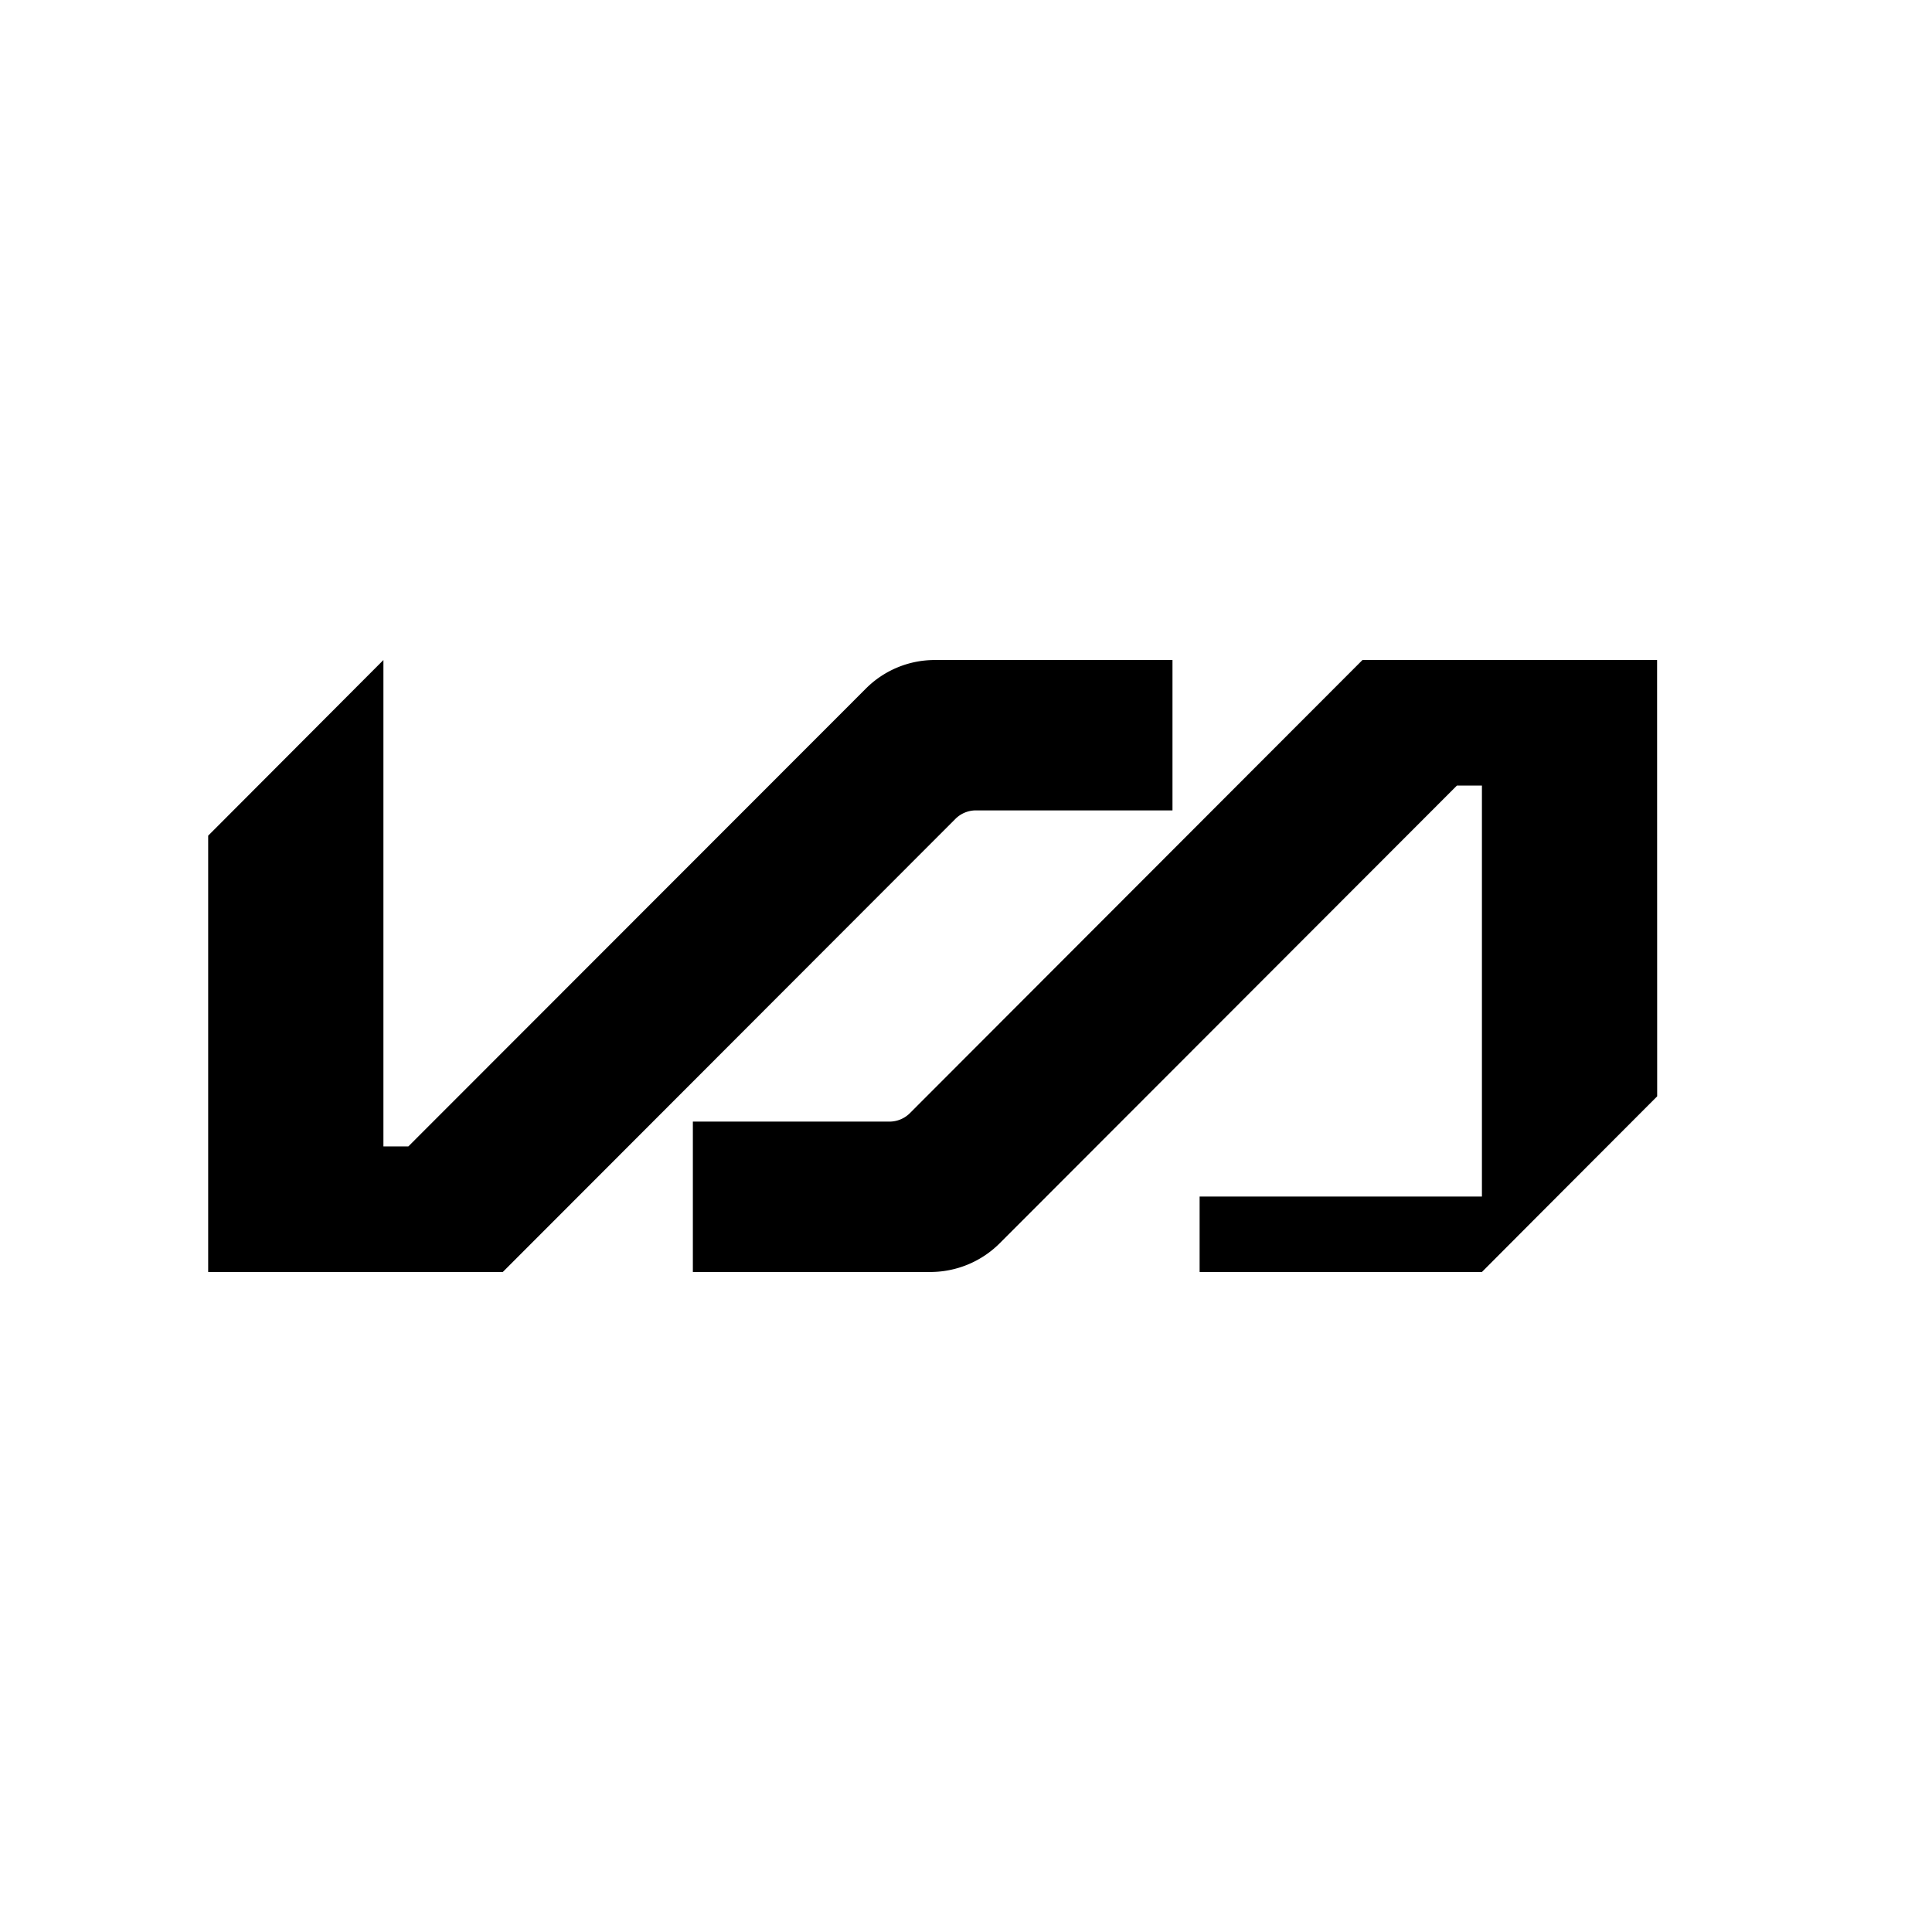 <svg xmlns="http://www.w3.org/2000/svg" width="1em" height="1em" viewBox="0 0 24 24"><path fill="currentColor" d="M14.565 10.067h-2.441a.36.36 0 0 0-.256.106l-5.622 5.628h-3.66v-5.42l2.177-2.182v6.042h.31l5.682-5.686c.227-.228.535-.356.856-.356h2.954zm6.02-1.868h-3.66l-5.621 5.628a.36.36 0 0 1-.256.106H8.607v1.868h2.95c.324 0 .634-.129.862-.357l5.679-5.685h.311v5.105h-3.507v.937h3.507l.323-.324l.301-.302l1.553-1.556z"/></svg>